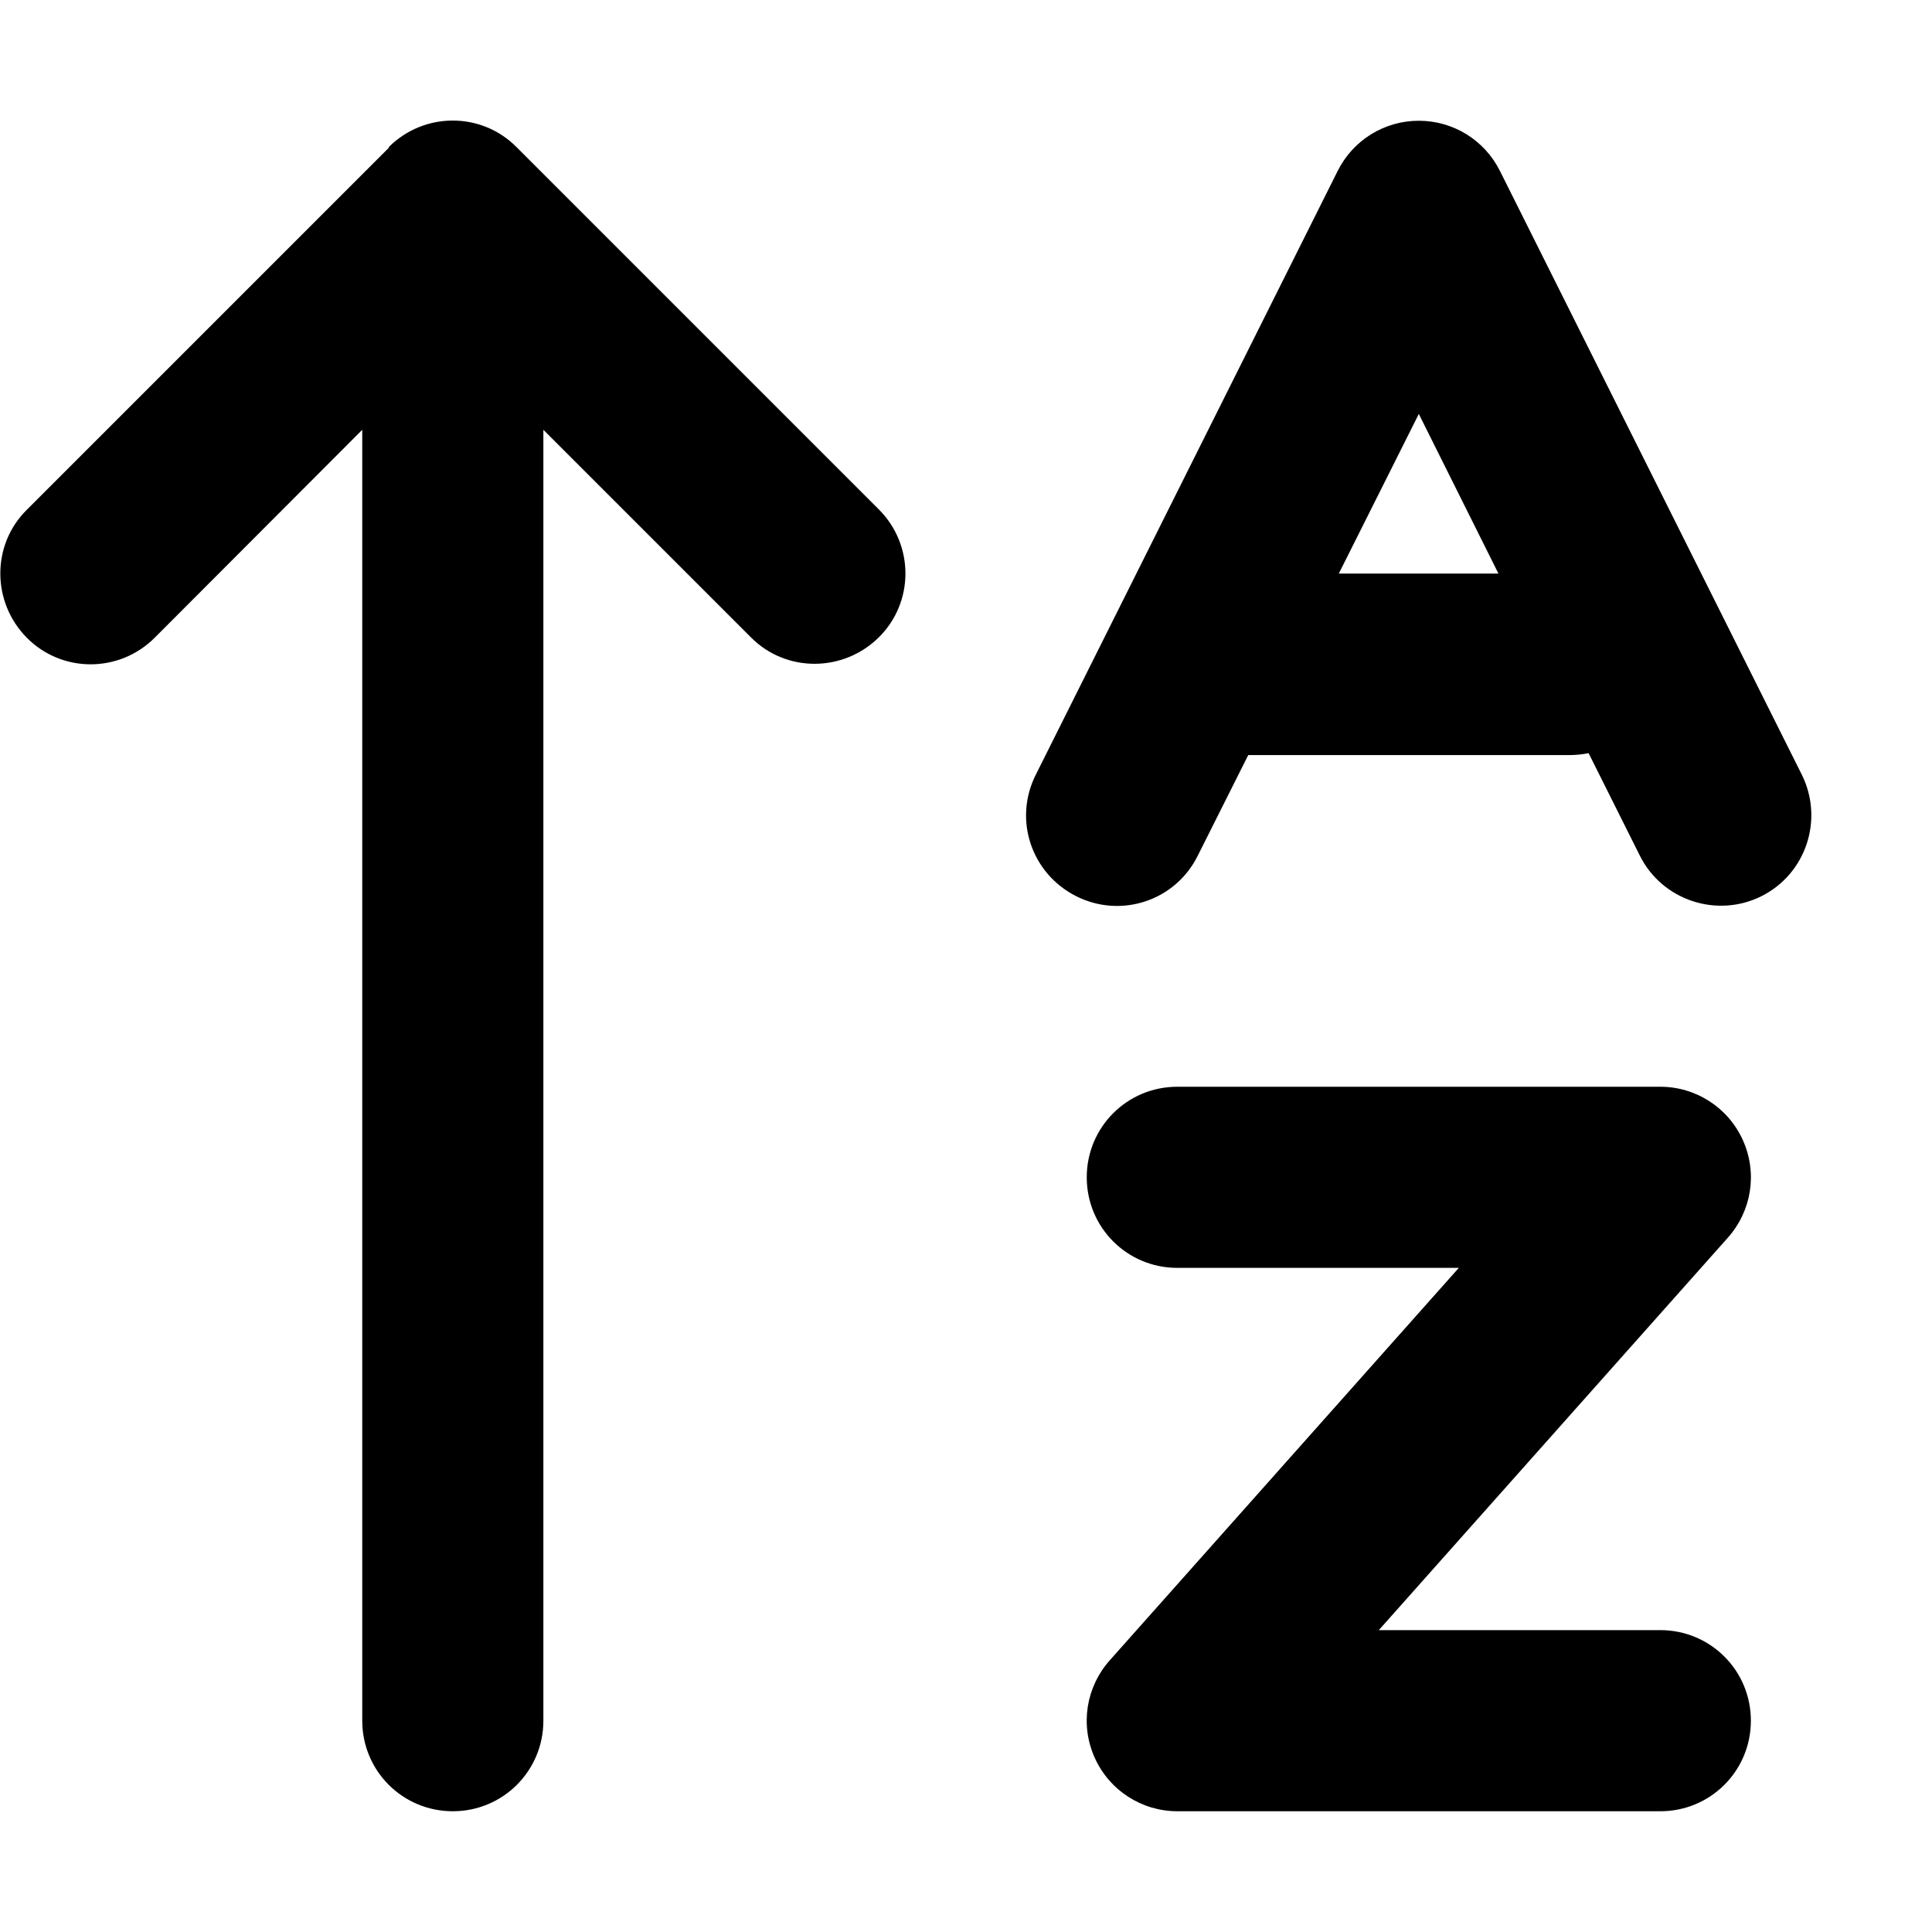 <svg xmlns="http://www.w3.org/2000/svg" viewBox="0 0 512 512"><!--! Font Awesome Pro 6.3.0 by @fontawesome - https://fontawesome.com License - https://fontawesome.com/license (Commercial License) Copyright 2023 Fonticons, Inc. --><path d="M376 32c9.1 0 17.4 5.1 21.5 13.3l80 160c5.9 11.9 1.1 26.3-10.7 32.2s-26.3 1.1-32.2-10.7l-13.6-27.2c-1.6 .3-3.2 .5-4.9 .5H330.8l-13.4 26.7c-5.9 11.9-20.3 16.7-32.2 10.7s-16.7-20.3-10.7-32.2l80-160C358.6 37.1 366.9 32 376 32zM354.8 152h42.3L376 109.7 354.8 152zM103 39c9.4-9.4 24.6-9.4 33.9 0l96 96c9.4 9.4 9.4 24.6 0 33.9s-24.6 9.4-33.9 0l-55-55V456c0 13.3-10.7 24-24 24s-24-10.7-24-24V113.9L41 169c-9.4 9.4-24.6 9.4-33.9 0s-9.4-24.6 0-33.9l96-96zM312 288H440c9.4 0 18 5.5 21.9 14.2s2.3 18.7-4 25.8L365.4 432H440c13.3 0 24 10.7 24 24s-10.7 24-24 24H312c-9.4 0-18-5.5-21.9-14.2s-2.3-18.7 4-25.8L386.6 336H312c-13.3 0-24-10.7-24-24s10.7-24 24-24z"/></svg>